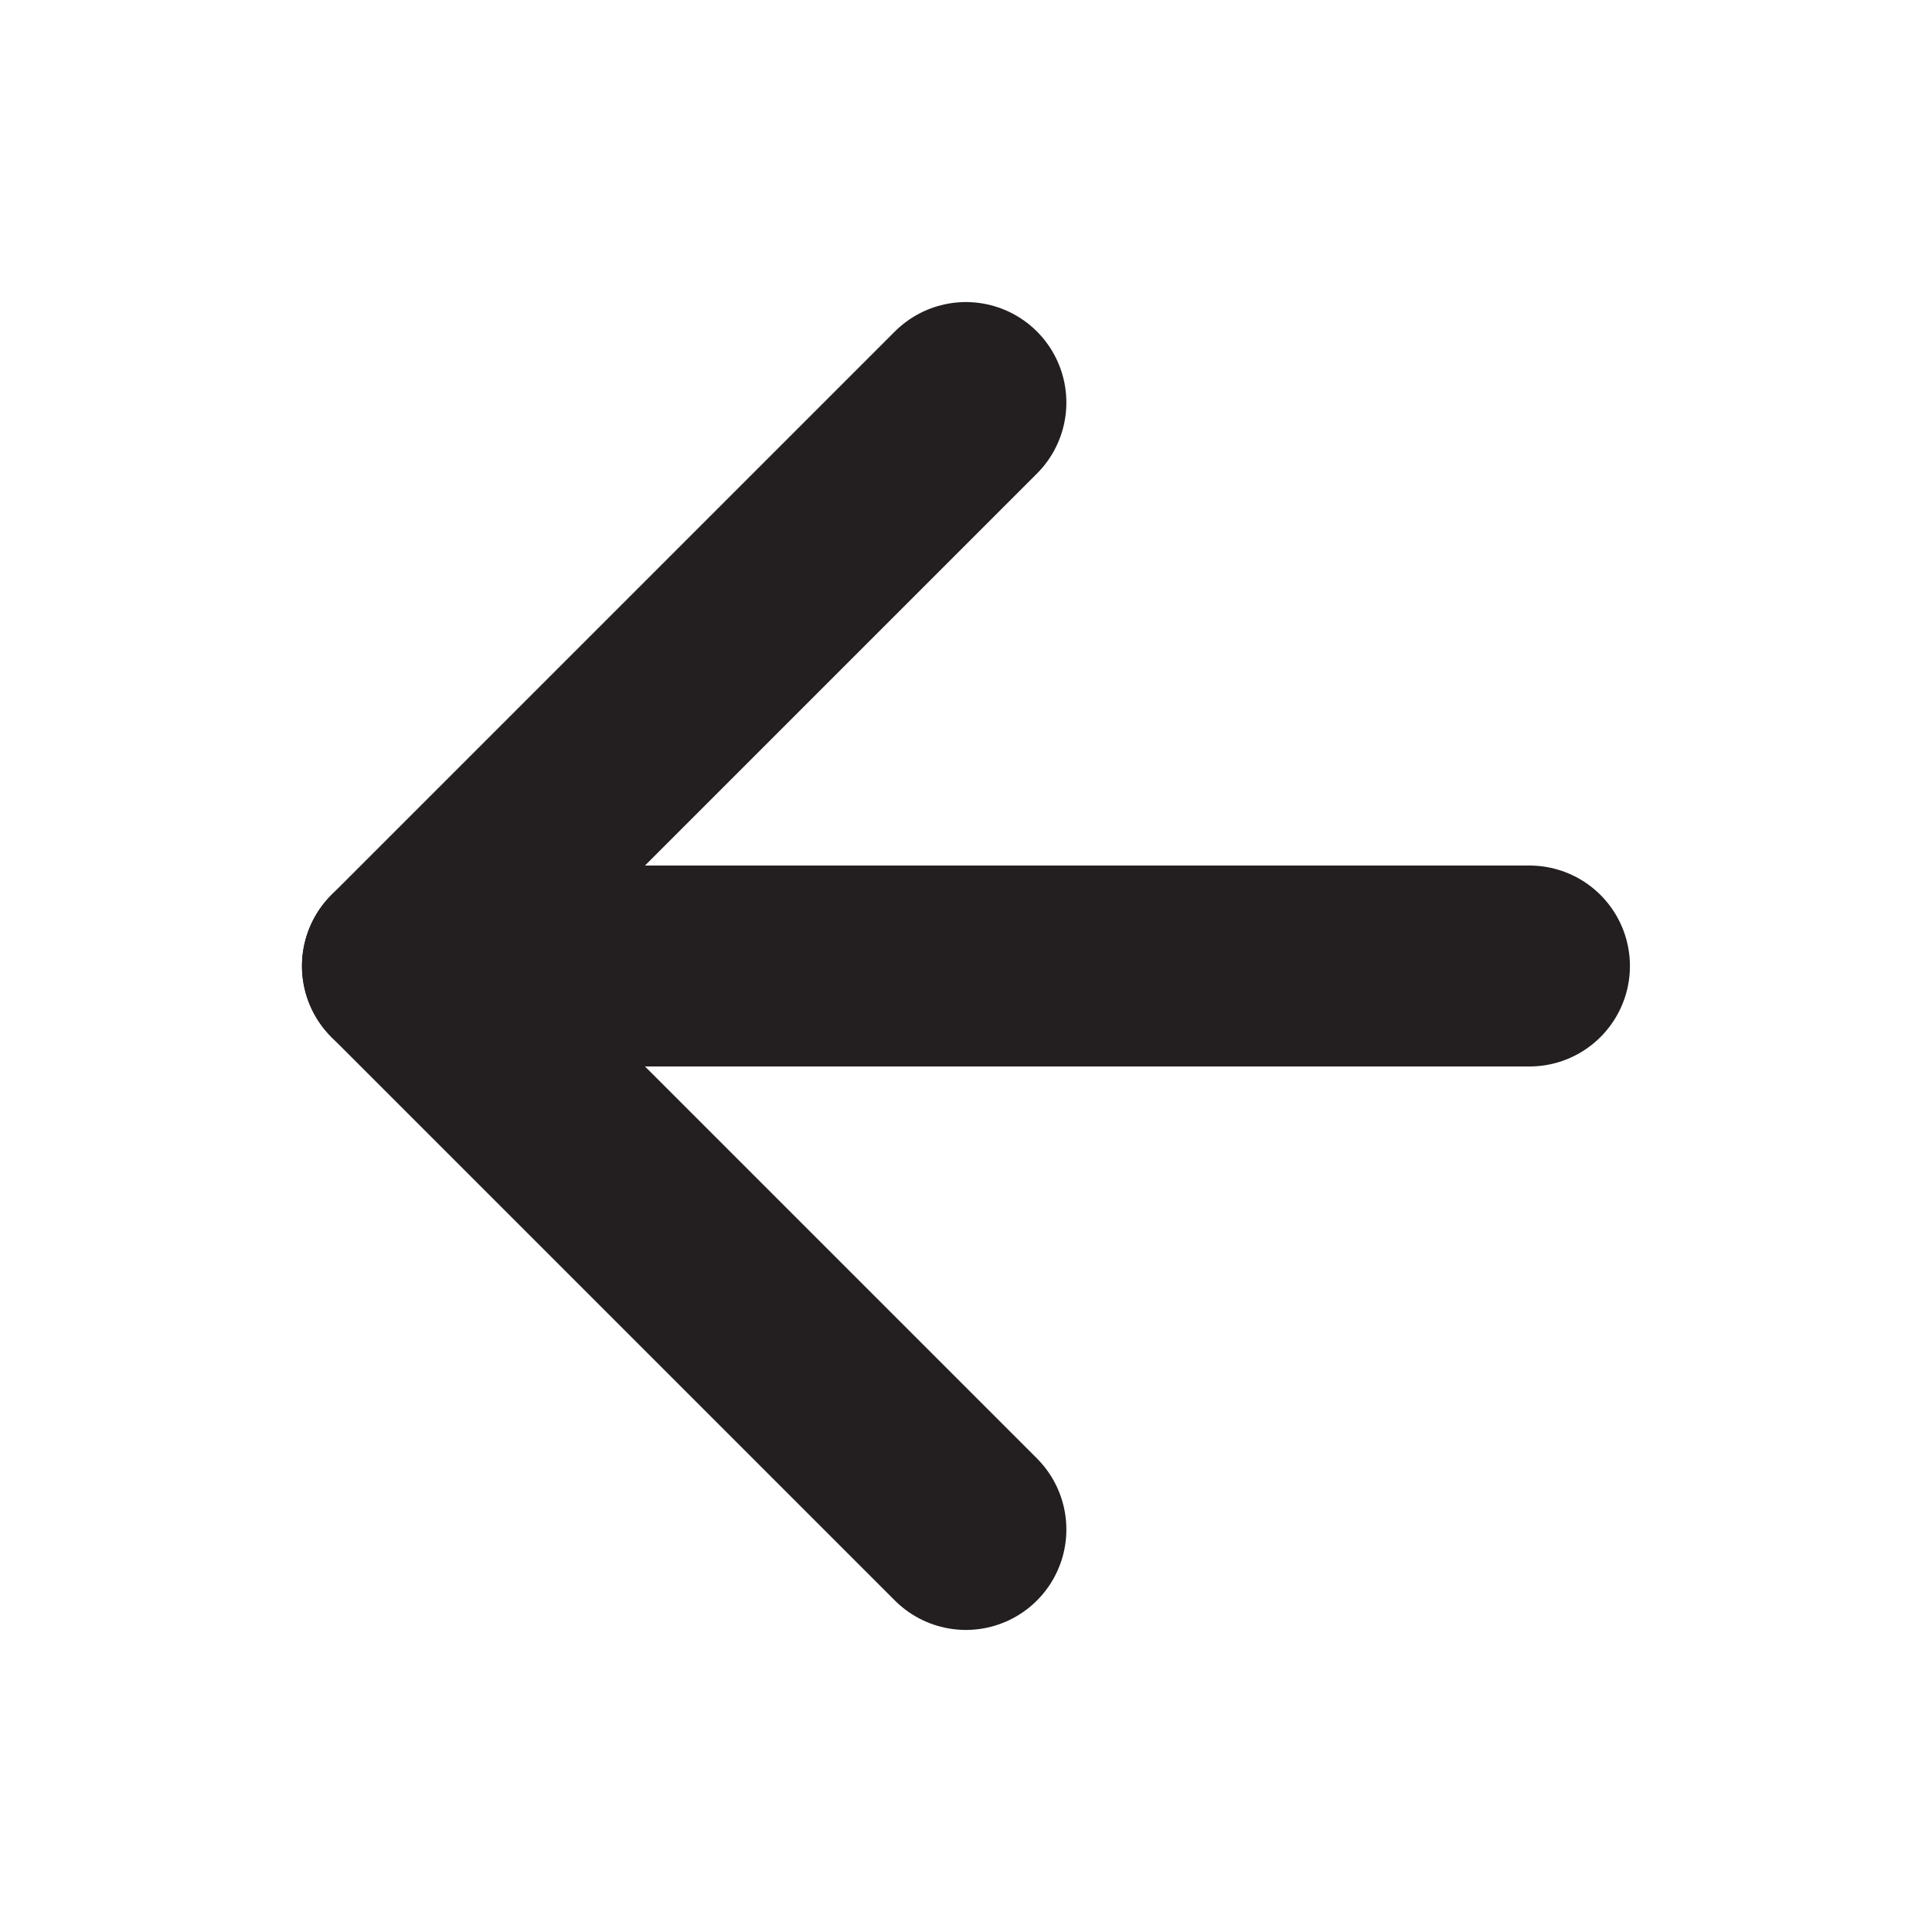 <svg width="20" height="20" viewBox="0 0 20 20" fill="none" xmlns="http://www.w3.org/2000/svg">
  <path d="M15.833 10H4.166" stroke="#231F20" stroke-width="2.08" stroke-linecap="round" stroke-linejoin="round"/>
  <path d="M9.999 15.833L4.166 10L9.999 4.167" stroke="#231F20" stroke-width="2.08" stroke-linecap="round" stroke-linejoin="round"/>
</svg>
